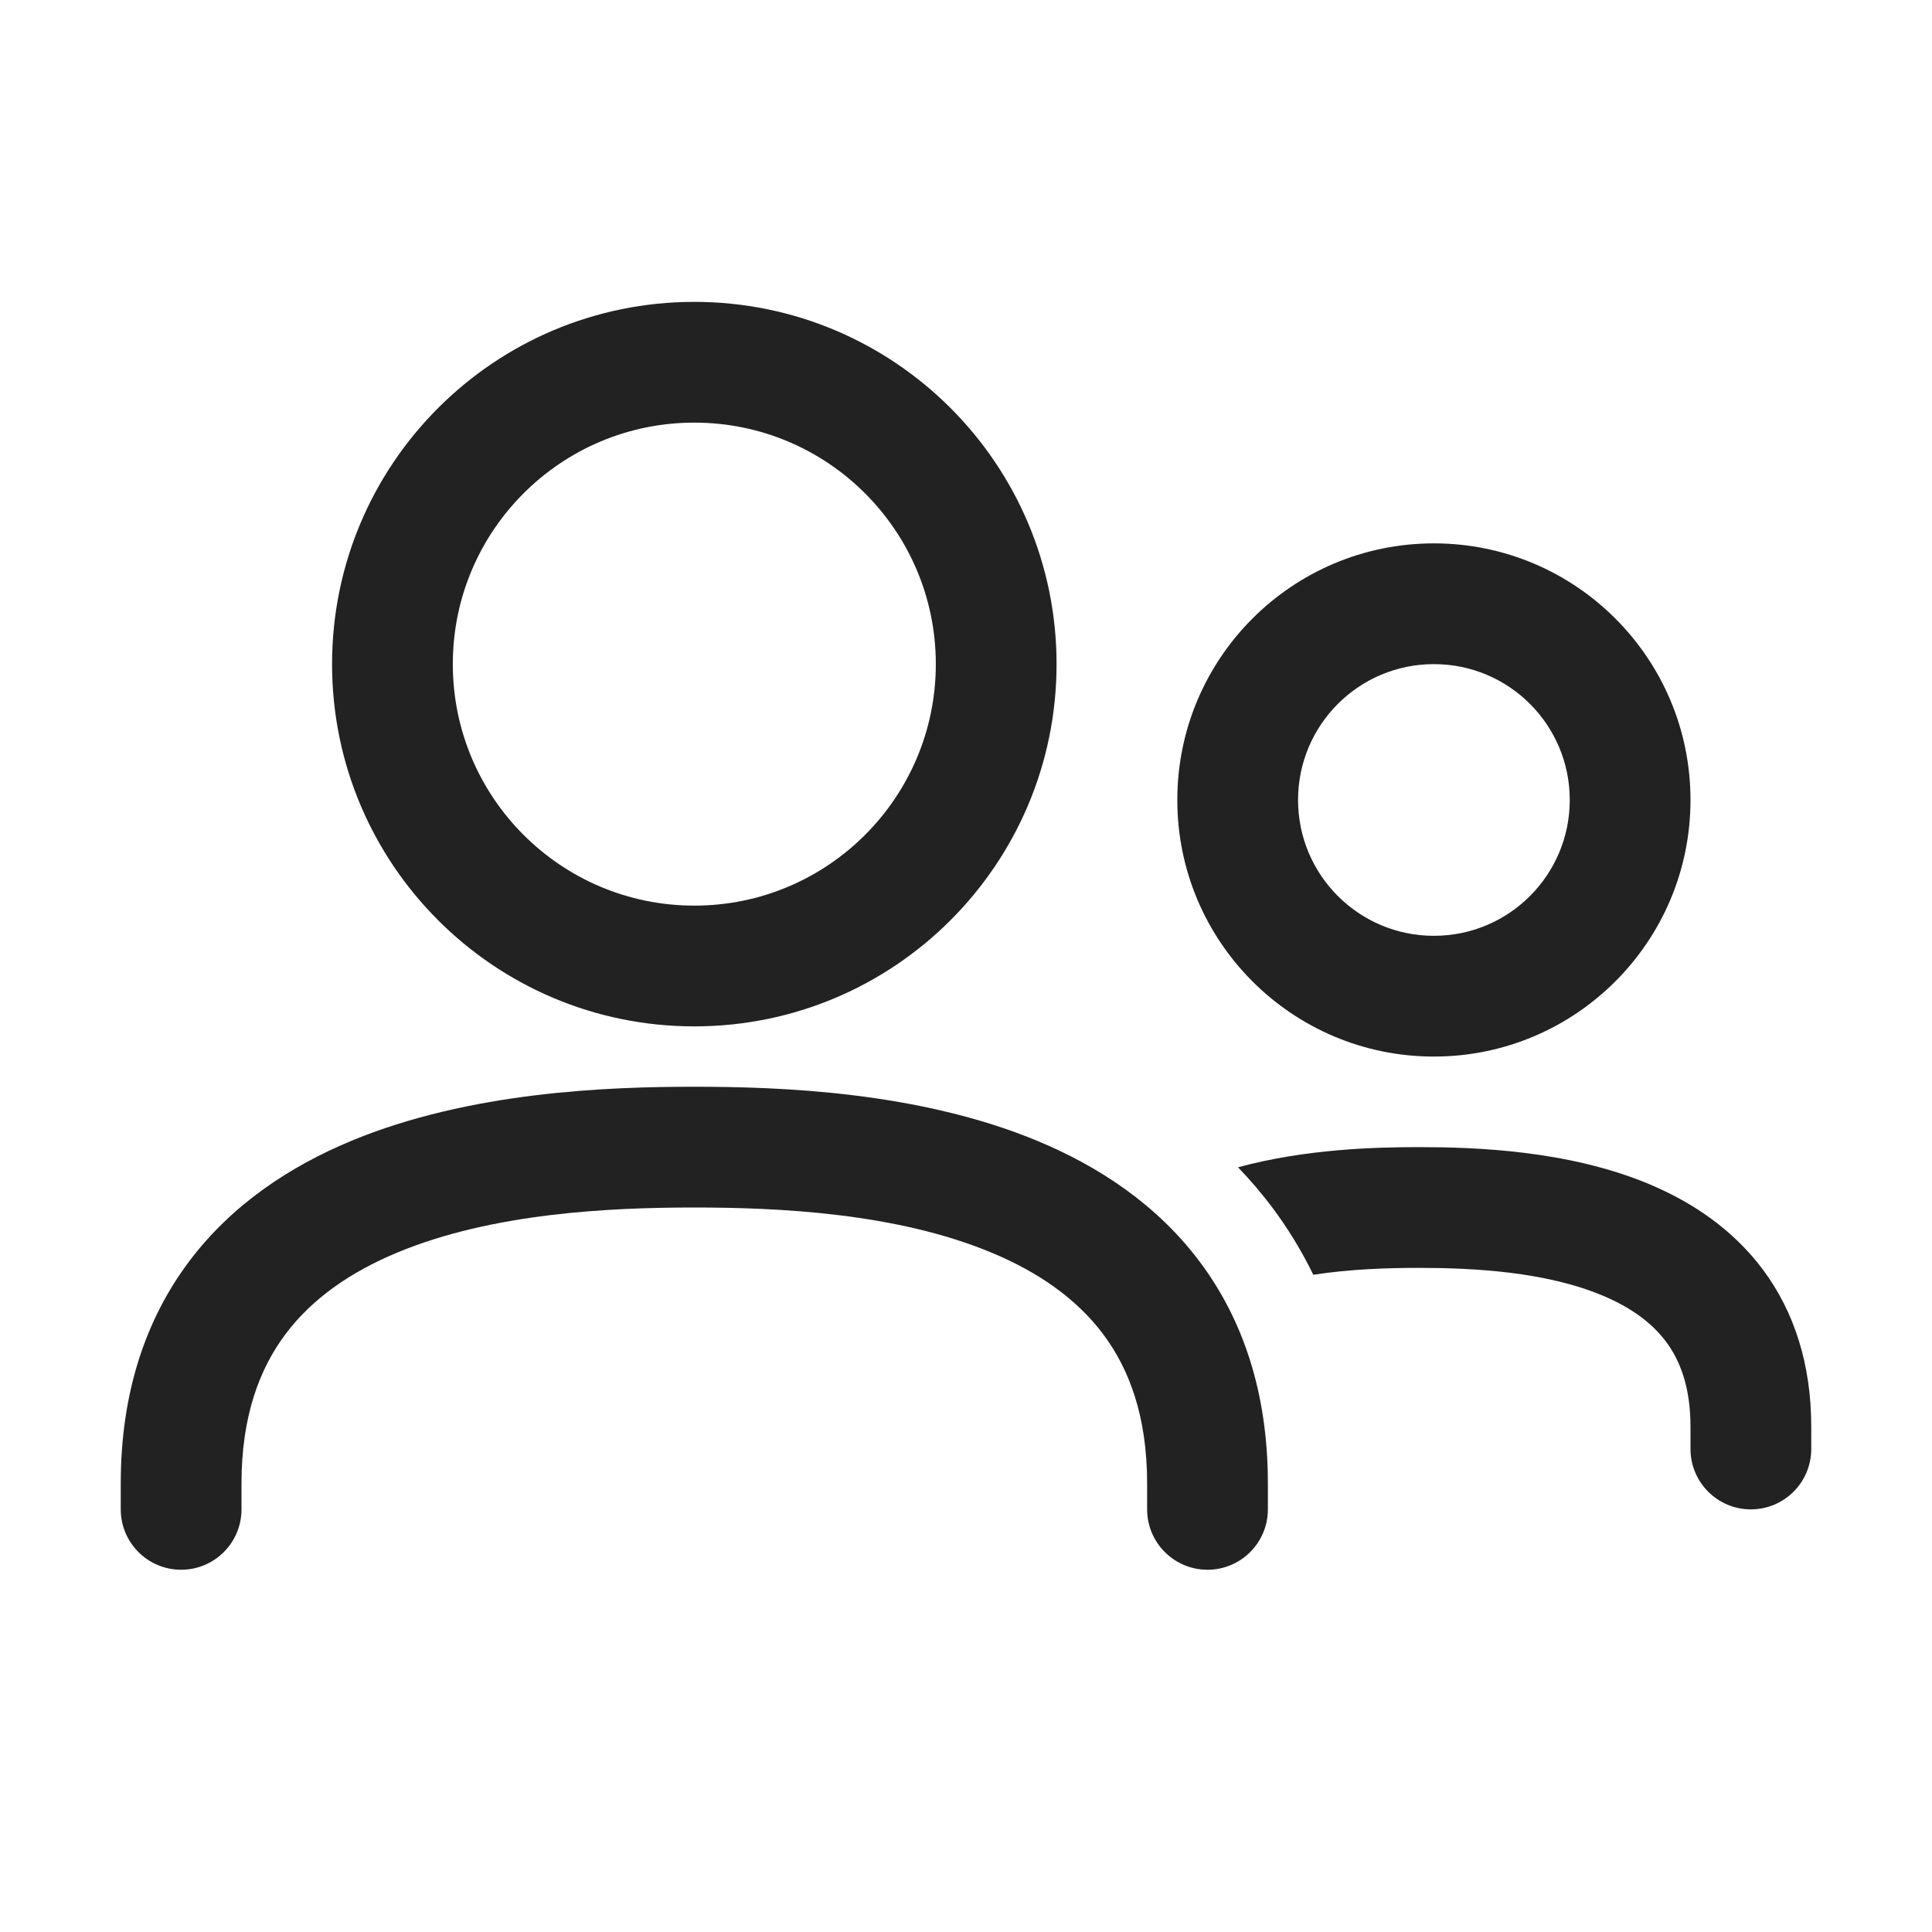 <svg width="32" height="32" viewBox="0 0 32 32" fill="none" xmlns="http://www.w3.org/2000/svg">
<path fill-rule="evenodd" clip-rule="evenodd" d="M11.5 5C8.186 5 5.5 7.686 5.5 11C5.5 14.314 8.186 17 11.5 17C14.814 17 17.5 14.314 17.5 11C17.5 7.686 14.814 5 11.5 5ZM7.5 11C7.5 8.791 9.291 7 11.5 7C13.709 7 15.5 8.791 15.5 11C15.5 13.209 13.709 15 11.5 15C9.291 15 7.5 13.209 7.5 11Z" fill="#222222"/>
<path fill-rule="evenodd" clip-rule="evenodd" d="M23.75 9C21.403 9 19.5 10.903 19.5 13.25C19.5 15.597 21.403 17.5 23.75 17.5C26.097 17.5 28 15.597 28 13.25C28 10.903 26.097 9 23.75 9ZM21.5 13.25C21.5 12.007 22.507 11 23.75 11C24.993 11 26 12.007 26 13.25C26 14.493 24.993 15.5 23.75 15.5C22.507 15.5 21.5 14.493 21.5 13.25Z" fill="#222222"/>
<path d="M23.5 21C22.982 21 22.364 21.02 21.752 21.114C21.559 20.716 21.329 20.341 21.065 19.989C20.888 19.755 20.701 19.537 20.505 19.334C21.623 19.031 22.765 19 23.5 19C24.419 19 25.971 19.049 27.319 19.614C28.008 19.904 28.689 20.346 29.198 21.027C29.714 21.719 30 22.588 30 23.633L30 24C30 24.552 29.552 25 29 25C28.448 25 28 24.552 28 24L28 23.633C28 22.971 27.826 22.533 27.595 22.223C27.356 21.903 27.003 21.651 26.545 21.459C25.597 21.061 24.399 21 23.5 21Z" fill="#222222"/>
<path d="M4.732 22.093C4.299 22.669 4 23.455 4 24.57V25C4 25.552 3.552 26 3 26C2.448 26 2 25.552 2 25V24.57C2 23.069 2.413 21.85 3.134 20.891C3.847 19.943 4.811 19.316 5.812 18.899C7.785 18.078 10.086 18 11.5 18C12.914 18 15.215 18.078 17.188 18.899C18.189 19.316 19.153 19.943 19.866 20.891C20.587 21.85 21 23.069 21 24.57V25C21 25.552 20.552 26 20 26C19.448 26 19 25.552 19 25V24.57C19 23.455 18.701 22.669 18.268 22.093C17.826 21.506 17.192 21.067 16.419 20.746C14.844 20.09 12.895 20 11.5 20C10.105 20 8.156 20.09 6.581 20.746C5.808 21.067 5.174 21.506 4.732 22.093Z" fill="#222222"/>
</svg>
